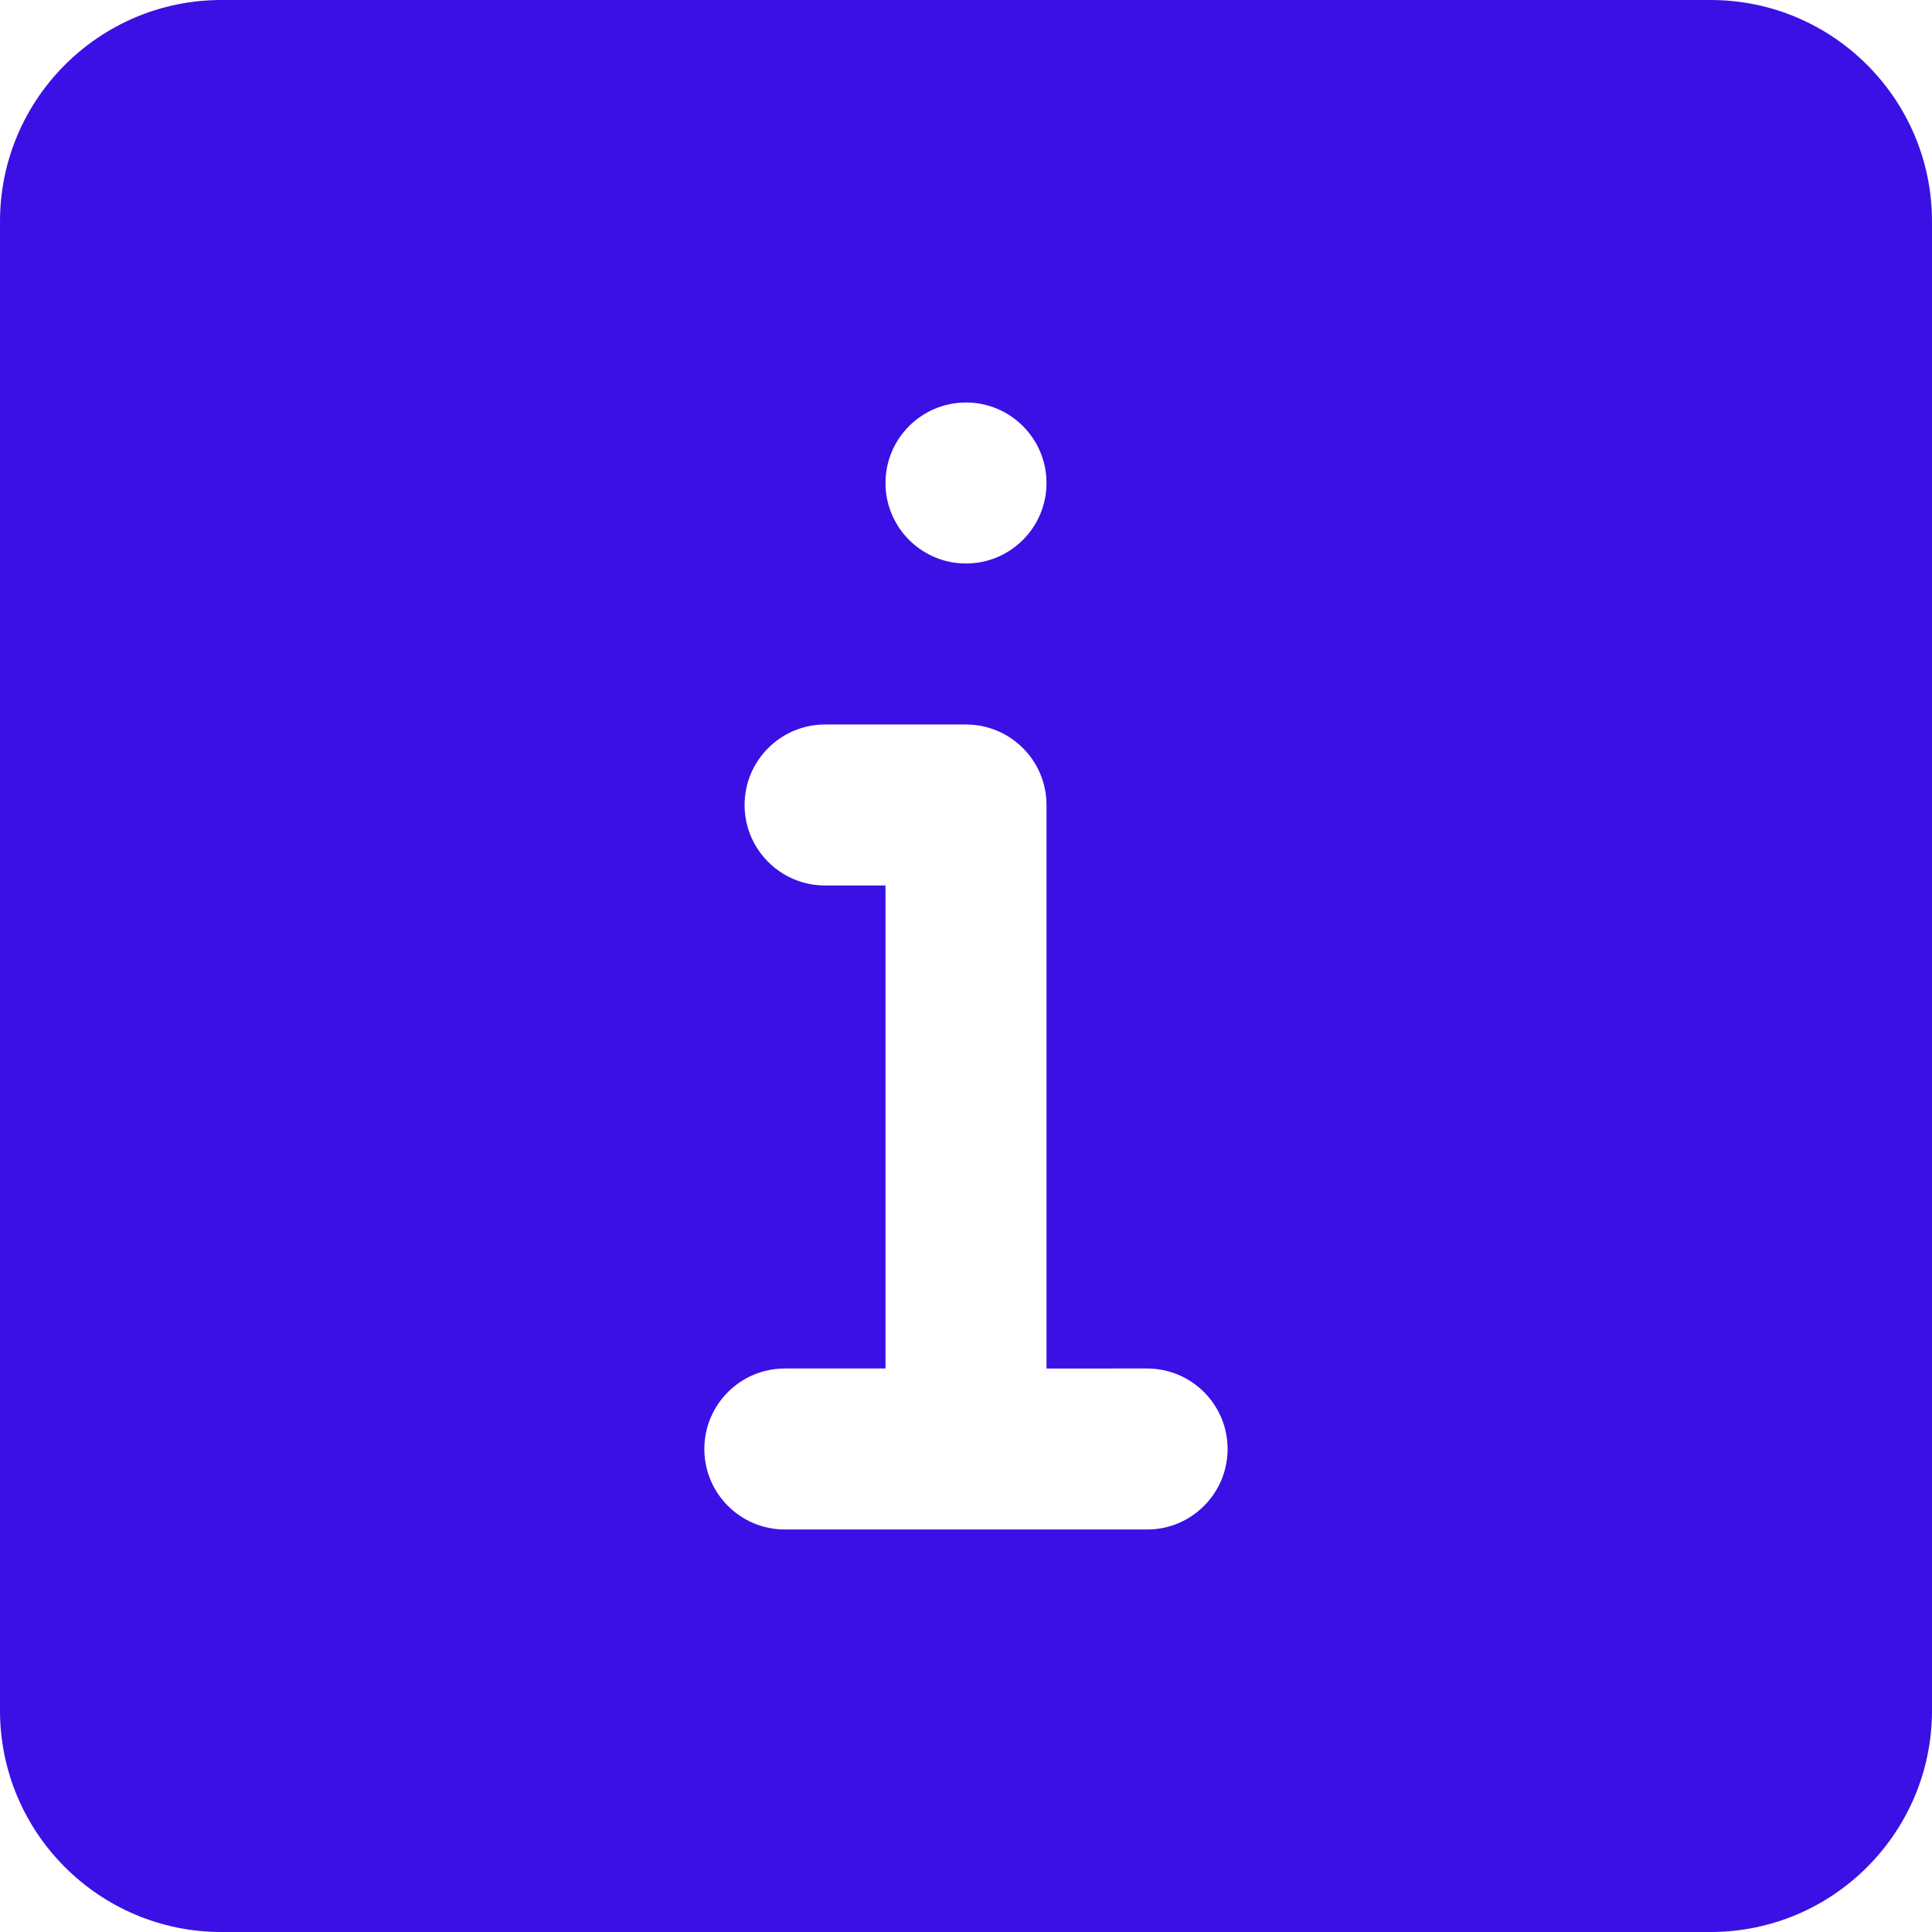 <?xml version="1.0" encoding="UTF-8" standalone="no"?>
<svg
   height="30pt"
   viewBox="0 0 30 30"
   width="30pt"
   version="1.1"
   id="svg4"
   sodipodi:docname="info.svg"
   inkscape:version="1.2 (dc2aedaf03, 2022-05-15)"
   xmlns:inkscape="http://www.inkscape.org/namespaces/inkscape"
   xmlns:sodipodi="http://sodipodi.sourceforge.net/DTD/sodipodi-0.dtd"
   xmlns="http://www.w3.org/2000/svg"
   xmlns:svg="http://www.w3.org/2000/svg"
   xmlns:rdf="http://www.w3.org/1999/02/22-rdf-syntax-ns#"
   xmlns:cc="http://creativecommons.org/ns#"
   xmlns:dc="http://purl.org/dc/elements/1.1/">
  <defs
     id="defs8" />
  <sodipodi:namedview
     pagecolor="#ffffff"
     bordercolor="#666666"
     borderopacity="1"
     objecttolerance="10"
     gridtolerance="10"
     guidetolerance="10"
     inkscape:pageopacity="0"
     inkscape:pageshadow="2"
     inkscape:window-width="1920"
     inkscape:window-height="1015"
     id="namedview6"
     showgrid="false"
     fit-margin-top="0"
     fit-margin-left="0"
     fit-margin-right="0"
     fit-margin-bottom="0"
     inkscape:zoom="16.757812"
     inkscape:cx="13.068532"
     inkscape:cy="14.142657"
     inkscape:window-x="0"
     inkscape:window-y="0"
     inkscape:window-maximized="1"
     inkscape:current-layer="svg4"
     inkscape:showpageshadow="0"
     inkscape:pagecheckerboard="0"
     inkscape:deskcolor="#d1d1d1"
     inkscape:document-units="pt" />
  <path
     d="M 26.562,0 H 3.438 C 1.541,0 0,1.541 0,3.438 V 26.562 C 0,28.459 1.541,30 3.438,30 H 26.562 C 28.459,30 30,28.459 30,26.562 V 3.438 C 30,1.541 28.459,0 26.562,0 Z M 15,6.25 c 0.69,0 1.25,0.56 1.25,1.25 0,0.69 -0.56,1.25 -1.25,1.25 -0.69,0 -1.25,-0.56 -1.25,-1.25 0,-0.69 0.56,-1.25 1.25,-1.25 z m 2.812,17.5 h -5.625 c -0.69,0 -1.25,-0.56 -1.25,-1.25 0,-0.69 0.56,-1.25 1.25,-1.25 h 1.563 v -7.5 h -0.938 c -0.69,0 -1.25,-0.56 -1.25,-1.25 0,-0.69 0.56,-1.25 1.25,-1.25 H 15 c 0.69,0 1.25,0.56 1.25,1.25 v 8.75 H 17.812 c 0.69,0 1.25,0.56 1.25,1.25 0,0.69 -0.56,1.25 -1.25,1.25 z m 0,0"
     id="path2"
     style="fill:#3a10e5;fill-opacity:1;stroke-width:0.059" />
</svg>
